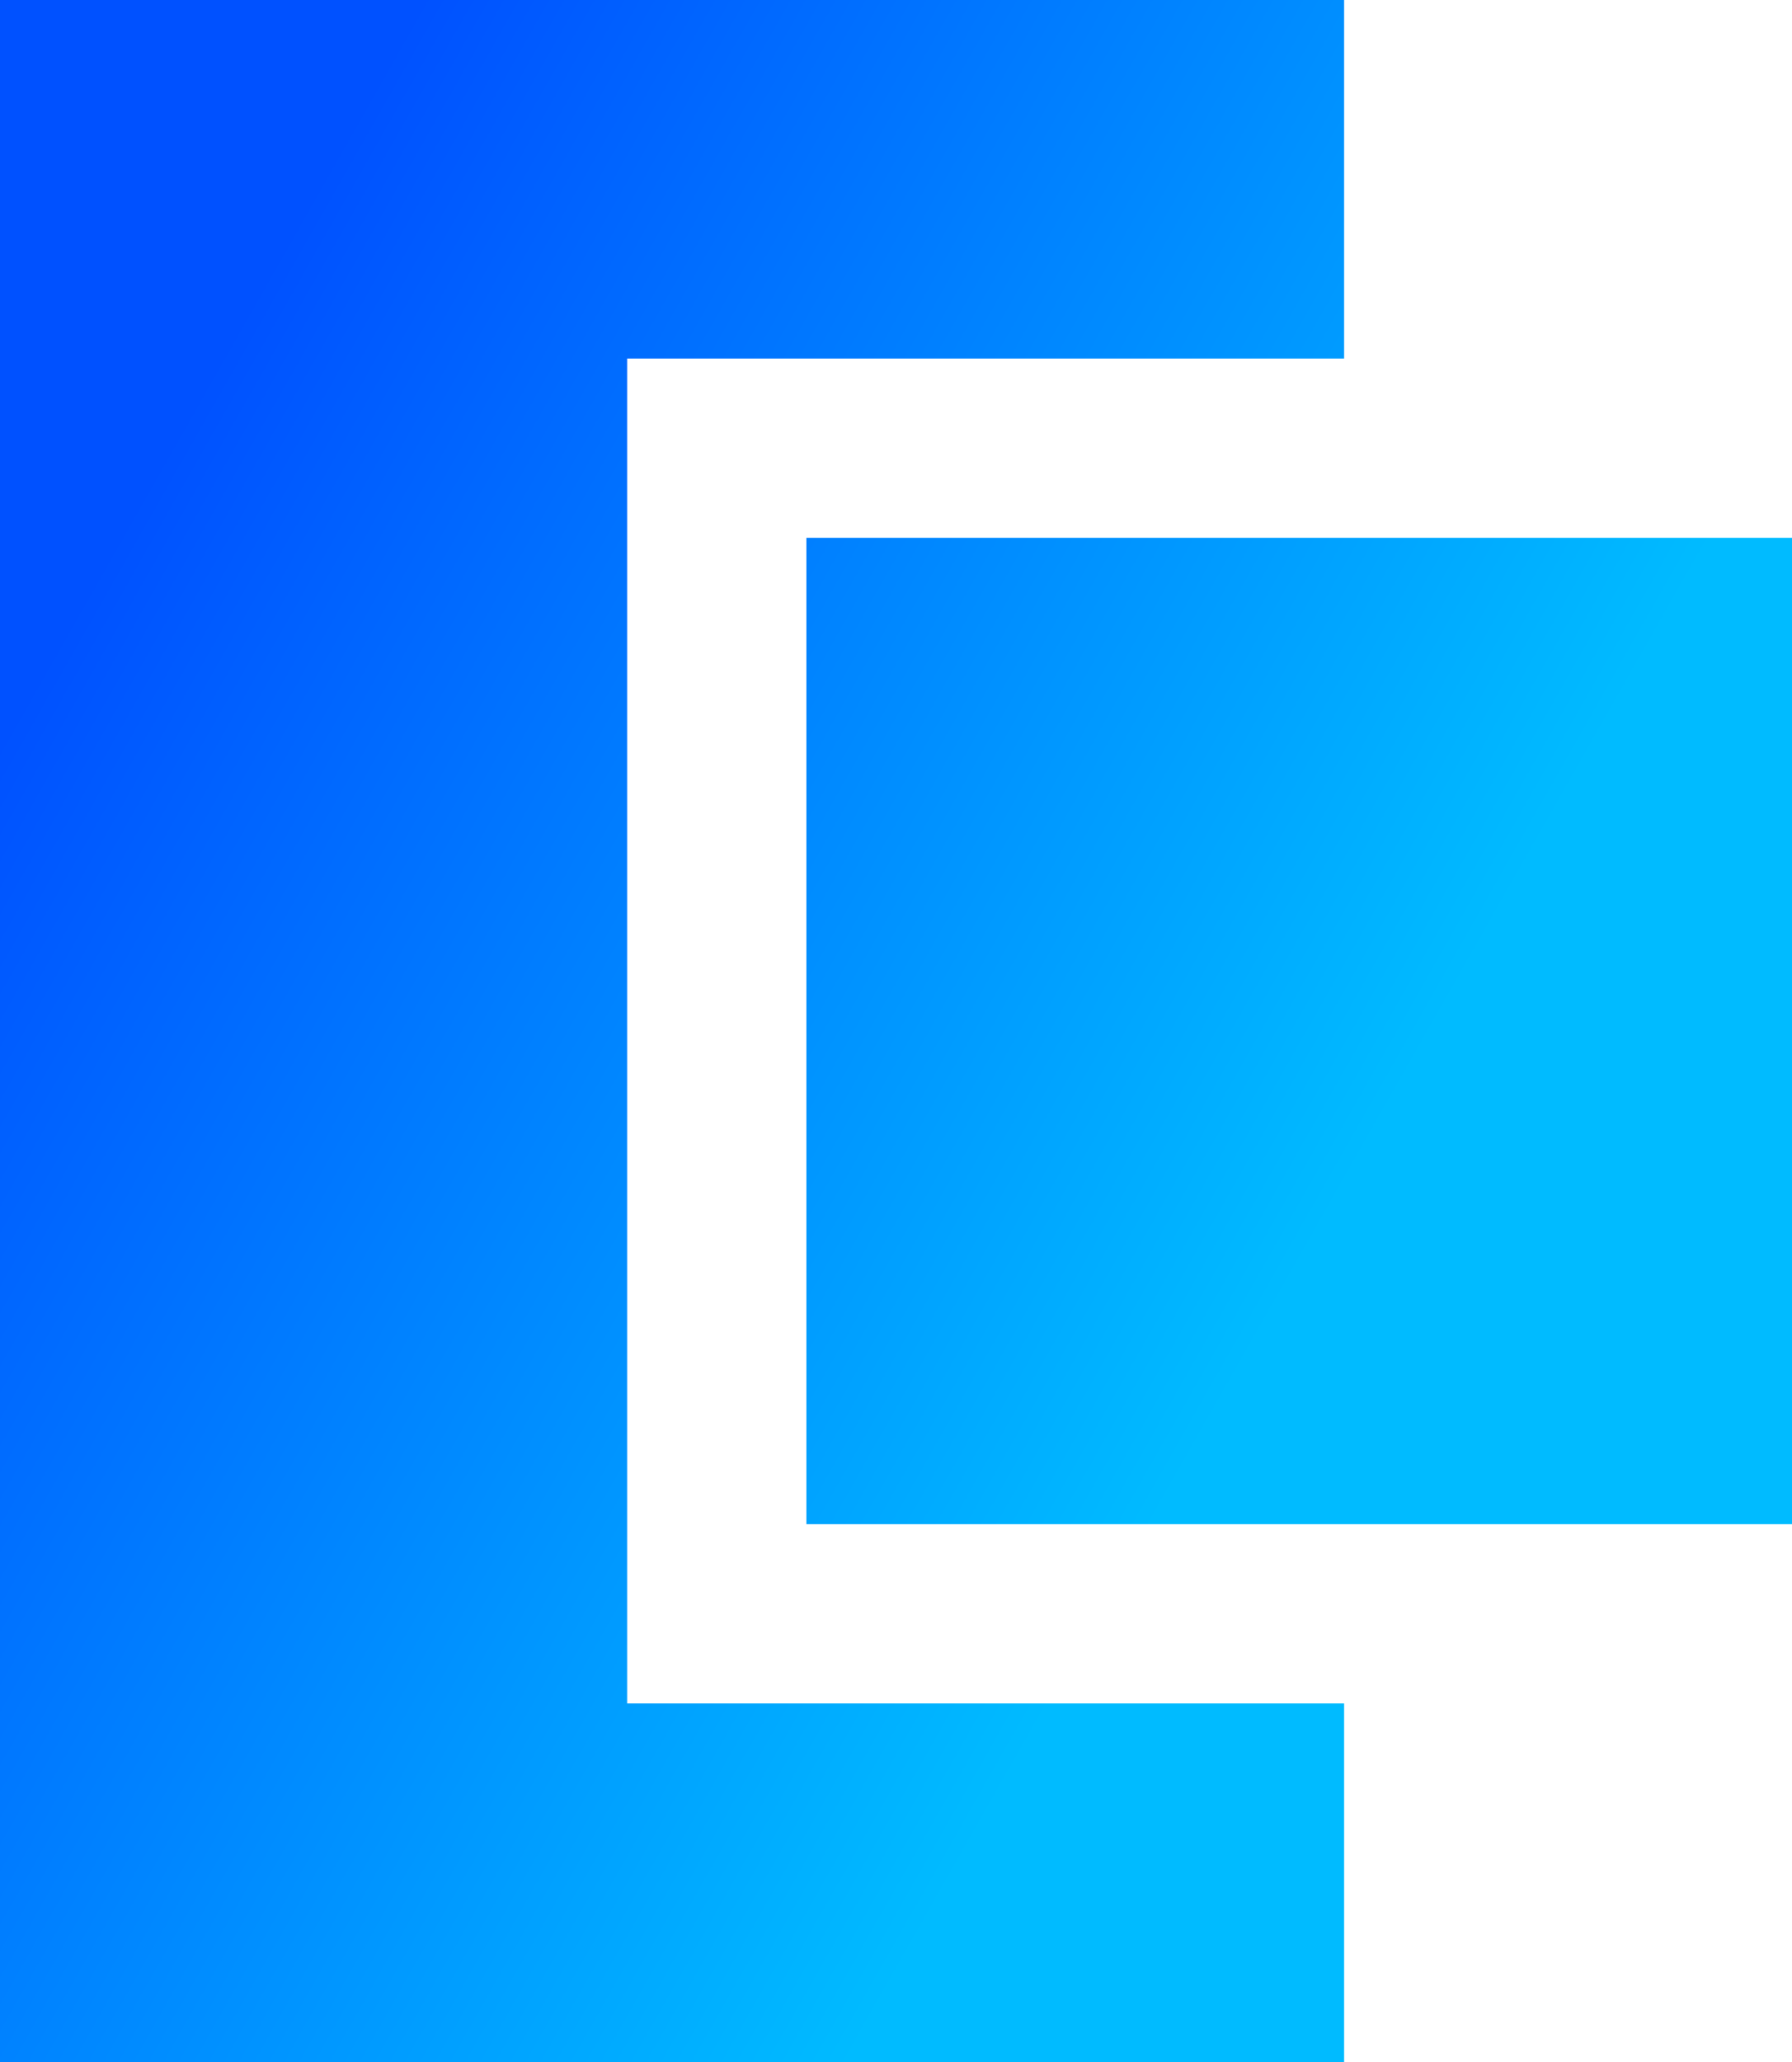 <svg xmlns="http://www.w3.org/2000/svg" width="20" height="23" fill="none"><path fill="url(#a)" d="M15 4H7v15h8v4H0V0h15v4Z"/><path fill="url(#b)" d="M9 6h11v11H9V6Z"/><defs><linearGradient id="a" x1="15.932" x2="2.446" y1="11.636" y2="3.979" gradientUnits="userSpaceOnUse"><stop stop-color="#0BF"/><stop offset="1" stop-color="#0051FF"/></linearGradient><linearGradient id="b" x1="15.932" x2="2.446" y1="11.636" y2="3.979" gradientUnits="userSpaceOnUse"><stop stop-color="#0BF"/><stop offset="1" stop-color="#0051FF"/></linearGradient></defs></svg>